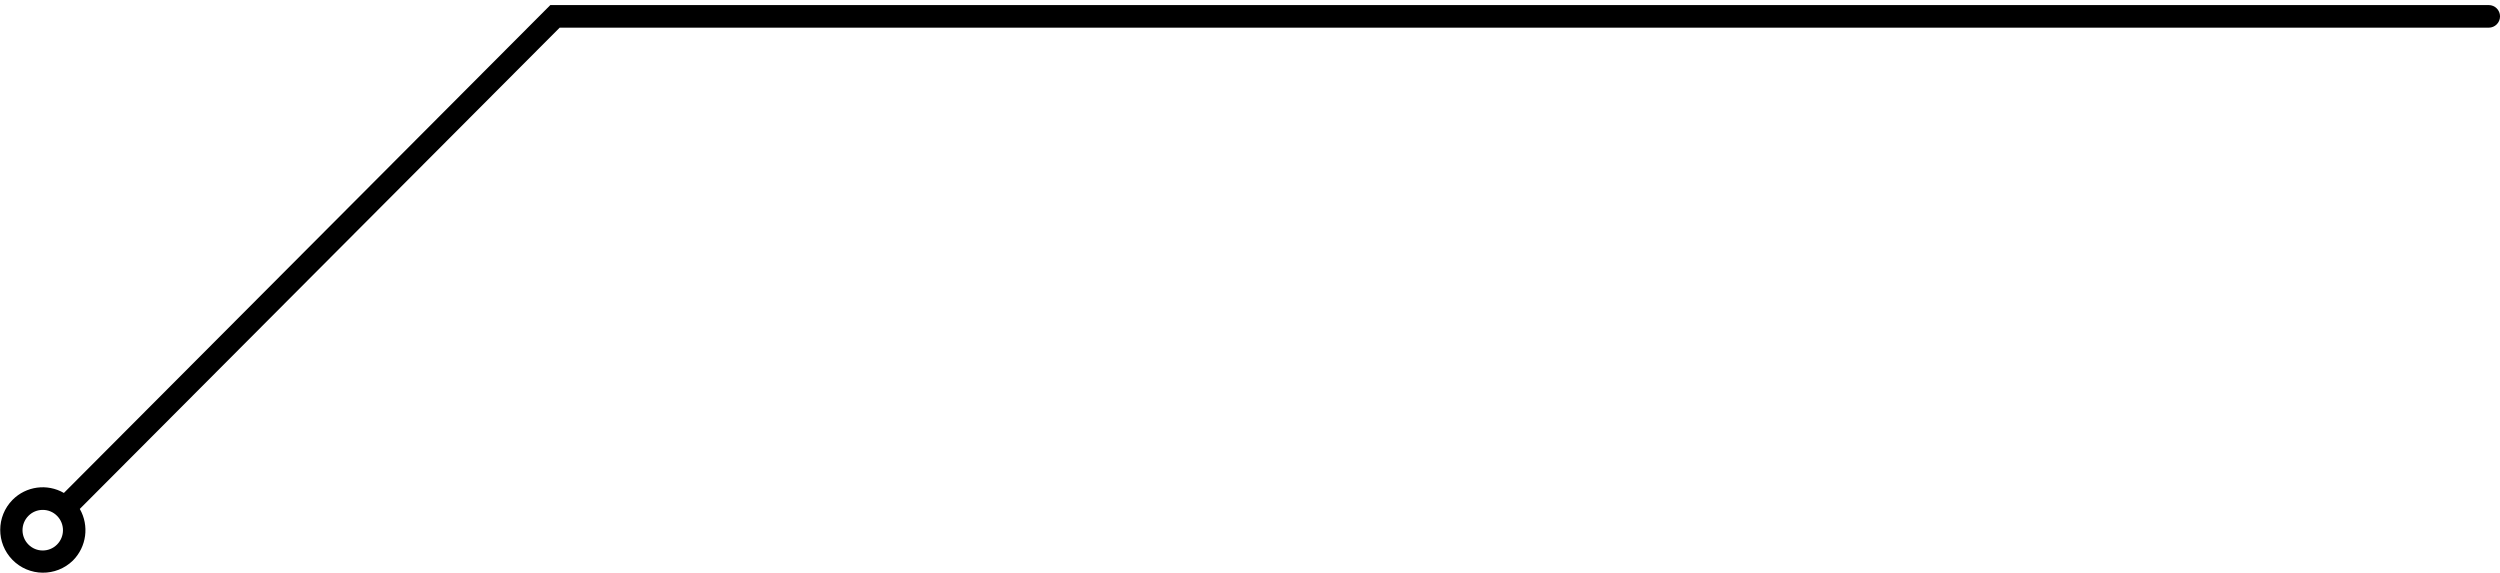 <?xml version="1.0" encoding="utf-8"?>
<!-- Generator: Adobe Illustrator 21.0.2, SVG Export Plug-In . SVG Version: 6.00 Build 0)  -->
<svg version="1.1" id="sec2_balloon01_pc.svg" xmlns="http://www.w3.org/2000/svg" xmlns:xlink="http://www.w3.org/1999/xlink"
	 x="0px" y="0px" viewBox="0 0 568 130.22" style="enable-background:new 0 0 568 130.22;" xml:space="preserve">
<path id="シェイプ_73" d="M565.44,6.29H127.153L18.13,115.63c2.176,3.813,1.538,8.609-1.56,11.72
	c-3.843,3.752-10,3.678-13.752-0.165c-3.699-3.789-3.687-9.841,0.027-13.615l1.808,1.81l-1.807-1.81
	c3.081-3.115,7.875-3.76,11.669-1.57L125.036,1.15h440.4c1.419-0.001,2.571,1.149,2.572,2.568
	C568.009,5.137,566.859,6.289,565.44,6.29z M9.709,115.85c-1.221-0.007-2.392,0.48-3.249,1.35c-1.793,1.803-1.793,4.717,0,6.52
	c1.783,1.795,4.684,1.804,6.478,0.021c0.007-0.007,0.014-0.014,0.022-0.021c1.795-1.803,1.795-4.717,0-6.52
	C12.103,116.329,10.931,115.842,9.709,115.85z"/>
</svg>
